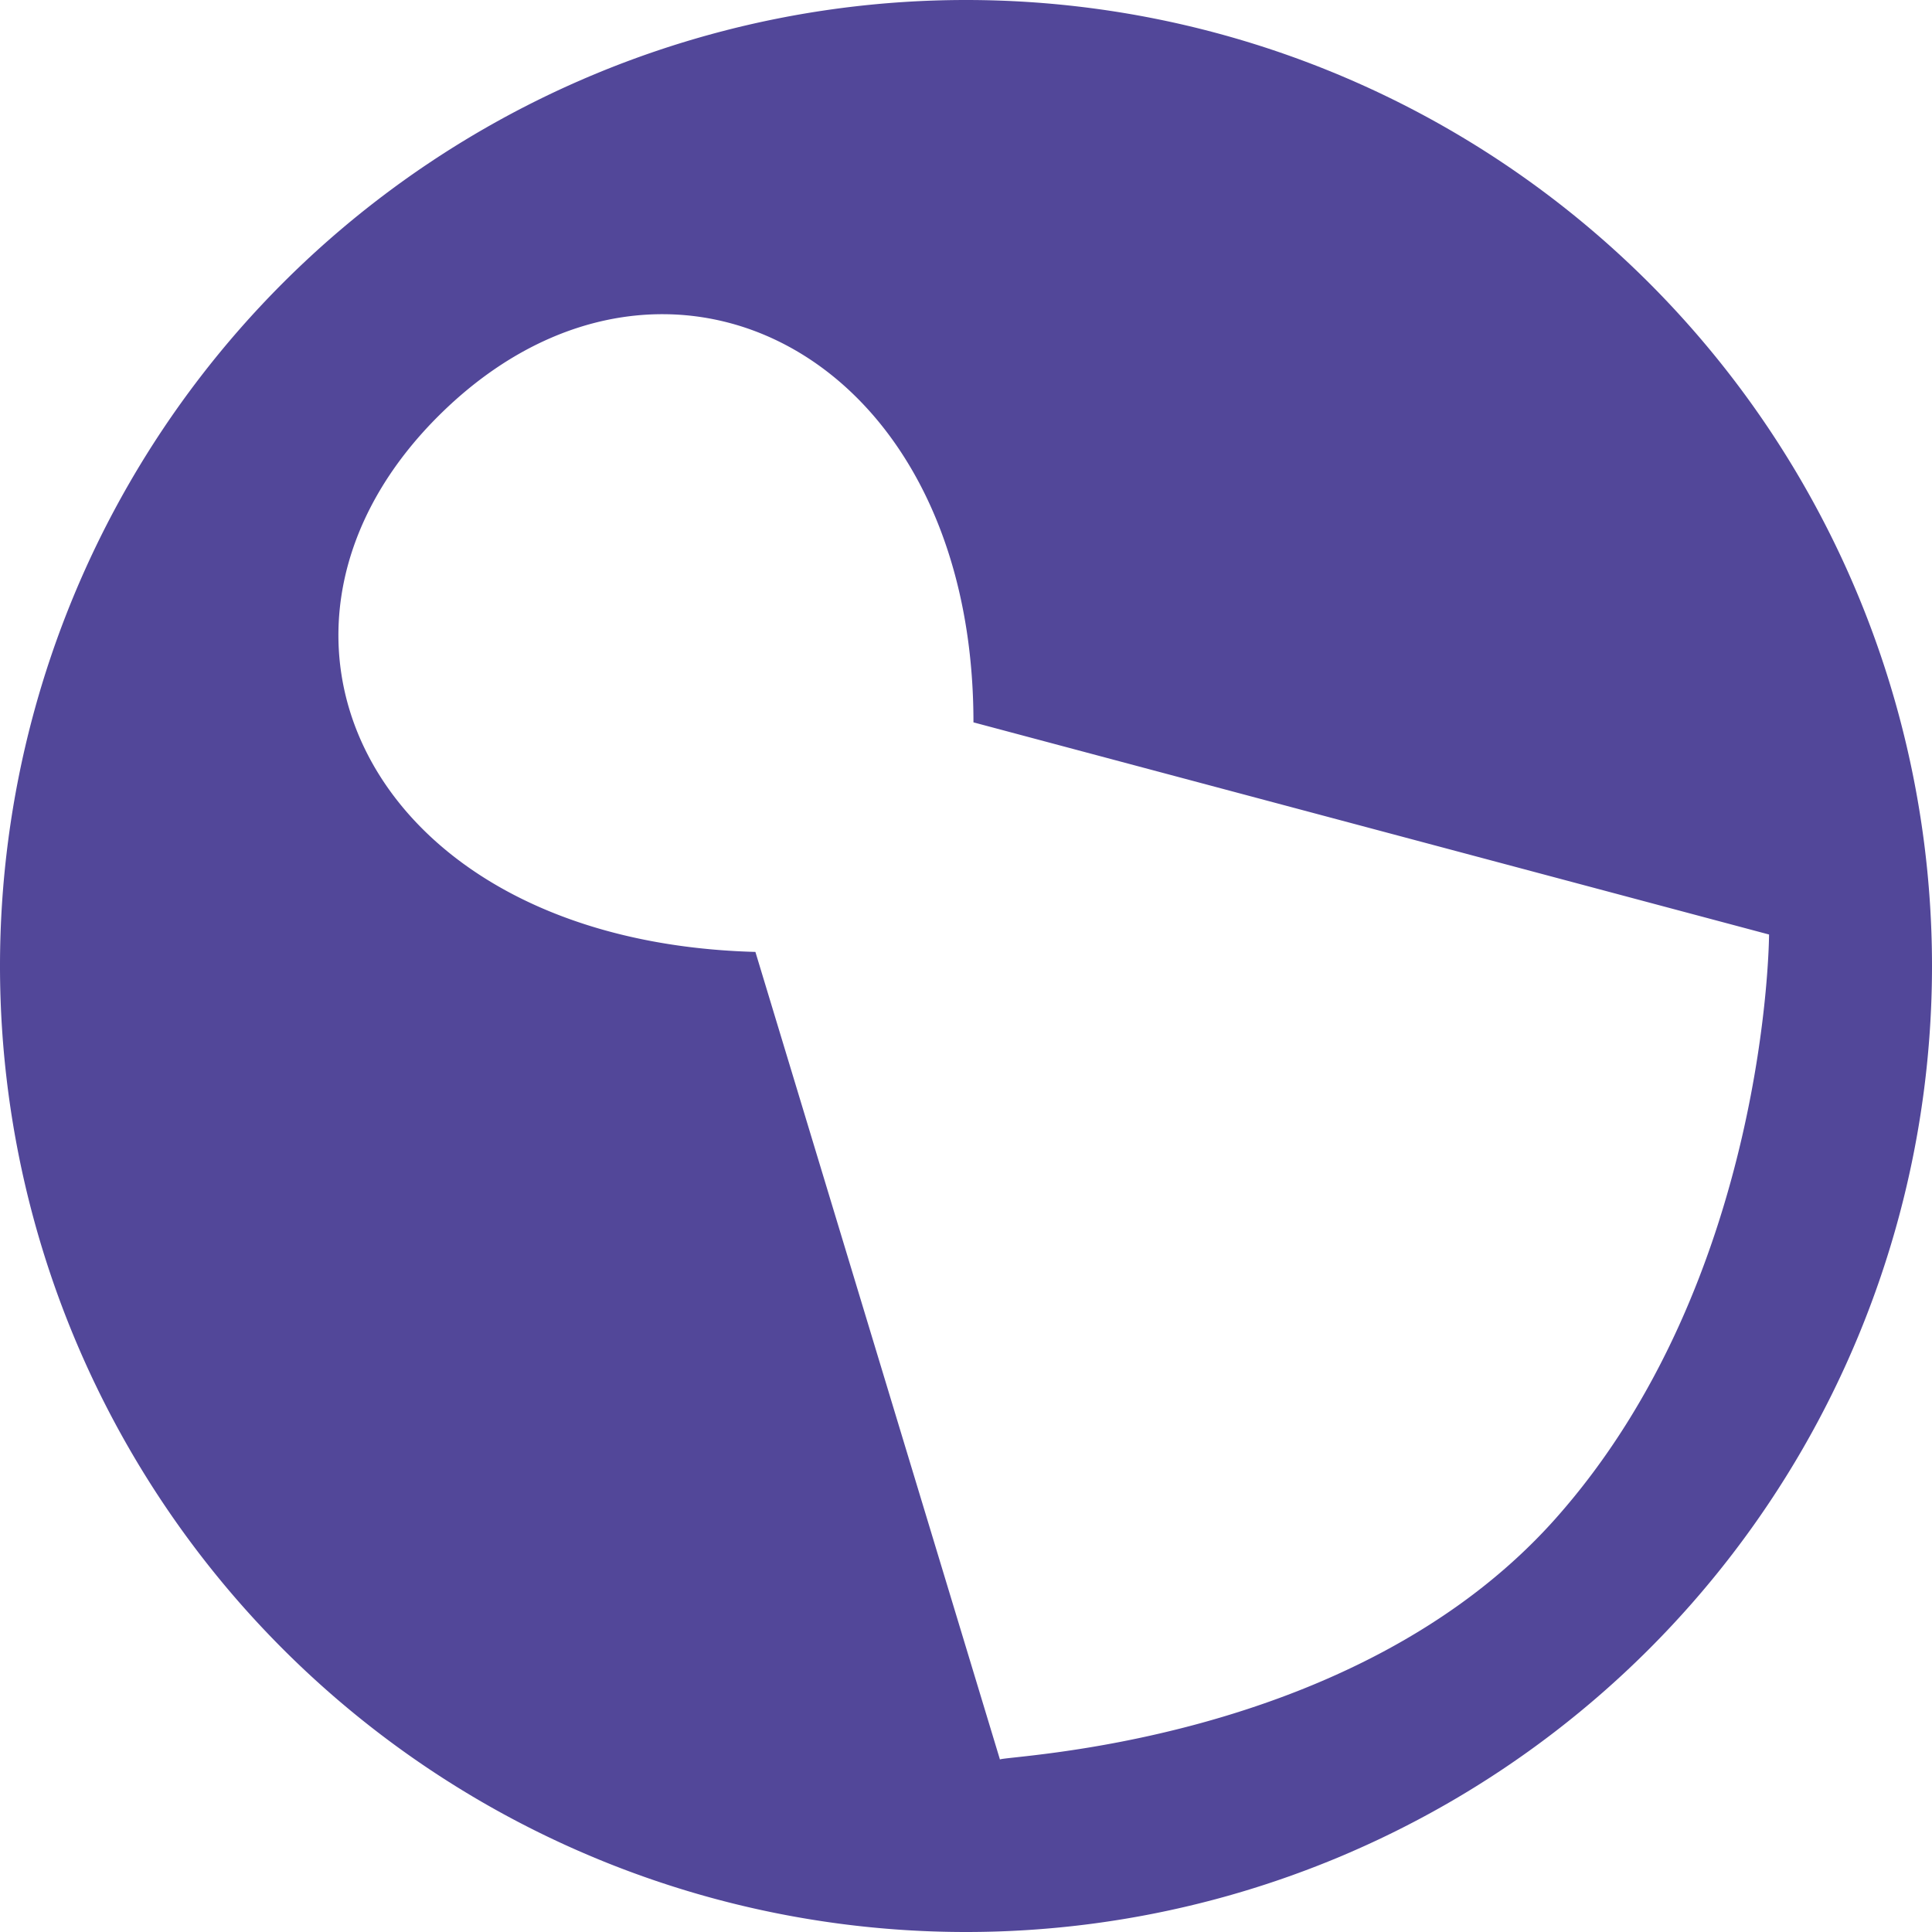 <?xml version="1.0" encoding="UTF-8" standalone="no"?>
<!-- Created with Inkscape (http://www.inkscape.org/) -->

<svg
   version="1.1"
   id="svg1"
   width="1370.529"
   height="1370.529"
   viewBox="0 0 1370.529 1370.529"
   xml:space="preserve"
   xmlns="http://www.w3.org/2000/svg"
   xmlns:svg="http://www.w3.org/2000/svg"><defs
     id="defs1" /><g
     id="g1"
     transform="translate(-2613.241,-152.424)"><path
       id="path4"
       style="fill:#524799;fill-opacity:1;stroke:none;stroke-width:30.614;stroke-opacity:1;paint-order:stroke markers fill"
       d="M 3298.506,152.424 A 685.265,685.265 0 0 0 2613.241,837.69 685.265,685.265 0 0 0 3298.506,1522.953 685.265,685.265 0 0 0 3983.77,837.69 685.265,685.265 0 0 0 3298.506,152.424 Z m -214.656,222.885 c 116.008,0.472 219.945,108.994 219.945,289.545 l 564.389,150.502 c 0,0 -0.69,245.16 -151.781,414.697 -143.604,161.136 -394.664,167.723 -393.795,170.594 L 3149.112,827.698 C 2873.291,820.307 2770.021,597.728 2926.801,445.022 c 49.092,-47.817 104.318,-69.927 157.049,-69.713 z" /></g></svg>

